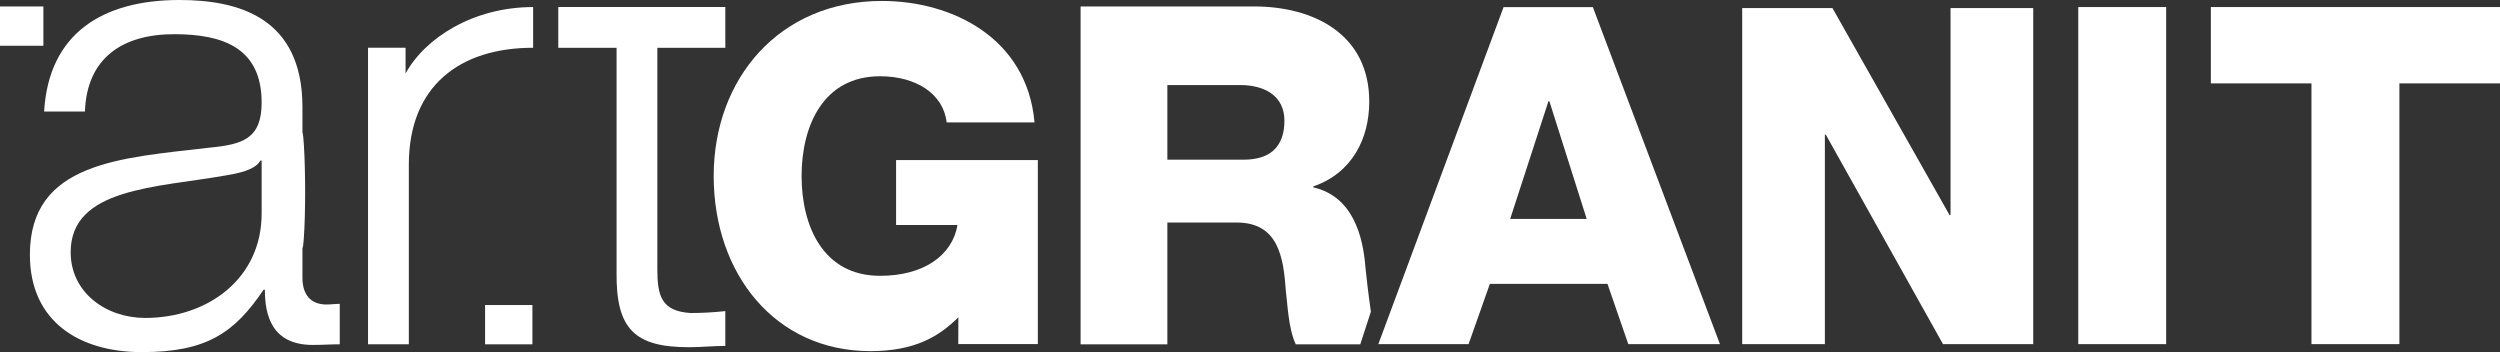 <svg width="213" height="30" viewBox="0 0 213 30" fill="none" xmlns="http://www.w3.org/2000/svg">
<rect x="0" y="0" width="213" height="30" fill="#333333" stroke="none"/>
<path d="M22.292 13.681H22.182C21.741 14.506 20.196 14.781 19.258 14.944C13.357 15.99 6.021 15.99 6.021 21.484C6.021 24.945 9.054 27.088 12.364 27.088C17.715 27.088 22.292 23.737 22.292 18.187V13.681ZM3.759 9.505C4.145 2.858 8.723 0 15.289 0C20.306 0 25.768 1.484 25.768 9.121V23.674C25.768 25.049 26.429 25.944 27.809 25.944C28.195 25.944 28.595 25.887 28.948 25.887V29.334C28.109 29.334 27.587 29.388 26.65 29.388C23.119 29.388 22.568 26.799 22.568 24.683H22.458C19.976 28.363 17.604 30 12.087 30C6.792 30 2.546 27.419 2.546 21.704C2.546 13.793 10.323 13.462 17.824 12.583C20.694 12.309 22.292 11.814 22.292 8.737C22.292 4.066 18.983 2.913 14.845 2.913C10.489 2.913 7.4 4.891 7.235 9.505H3.759Z" fill="white"/>
<path d="M31.356 4.069H34.555V6.26C36.223 3.218 40.337 0.601 45.423 0.601V4.069C39.157 4.069 34.832 7.339 34.832 14.03V29.333H31.356V4.069Z" fill="white"/>
<path d="M61.798 0.594V4.07H56.006V22.933C56.006 25.186 56.338 26.505 58.819 26.669C59.812 26.669 60.805 26.615 61.798 26.505V29.472C60.749 29.472 59.756 29.582 58.709 29.582C54.077 29.582 52.477 28.043 52.532 23.208V4.07H47.566V0.594H61.798Z" fill="white"/>
<path d="M88.423 29.315H81.646L81.653 27.031C80.024 28.652 77.969 29.916 74.16 29.916C66.017 29.916 60.807 23.299 60.807 14.999C60.807 6.698 66.403 0.081 75.139 0.081C81.098 0.081 87.499 3.209 88.142 10.427H80.655C80.373 7.981 78.037 6.497 74.979 6.497C70.147 6.497 68.295 10.708 68.295 14.999C68.295 19.291 70.147 23.5 74.979 23.5C78.681 23.5 81.137 21.776 81.579 19.17H76.346V13.636H88.423L88.423 29.315Z" fill="white"/>
<path d="M128.667 18.654H135.187L132.008 8.628H131.927L128.667 18.654ZM128.104 0.608H135.712L146.54 29.32H138.73L136.958 24.187H126.936L125.123 29.32H117.434L128.104 0.608Z" fill="white"/>
<path d="M105.973 13.604H99.459V7.245H105.649C107.742 7.245 109.433 8.159 109.433 10.285C109.433 12.489 108.227 13.604 105.973 13.604ZM116.338 22.822C116.137 20.095 115.251 16.727 111.891 15.964V15.884C115.251 14.722 116.66 11.748 116.66 8.659C116.66 2.884 111.89 0.55 106.858 0.55H92.067V29.336H99.459V18.96H105.367C108.91 18.96 109.354 21.903 109.555 24.79C109.676 25.632 109.756 27.997 110.399 29.336H115.896L116.799 26.555C116.591 25.105 116.406 23.511 116.338 22.822Z" fill="white"/>
<path d="M148.435 0.688H156.124L166.107 18.332H166.187V0.688H173.231V29.32H165.544L155.559 11.474H155.479V29.32H148.435V0.688Z" fill="white"/>
<path d="M177.068 0.601H184.556V29.32H177.068V0.601Z" fill="white"/>
<path d="M213 7.104H204.427V29.32H196.937V7.104H188.364V0.601H213V7.104Z" fill="white"/>
<path d="M3.696 3.898H0V0.55H3.696V3.898Z" fill="white"/>
<path d="M45.361 29.336H41.329V25.989H45.361V29.336Z" fill="white"/>
<path d="M25.625 16.104C25.627 11.737 25.746 10.044 25.89 12.341C26.035 14.638 26.033 18.211 25.887 20.28C25.742 22.35 25.624 20.471 25.625 16.104H25.625Z" fill="white"/>
</svg>
